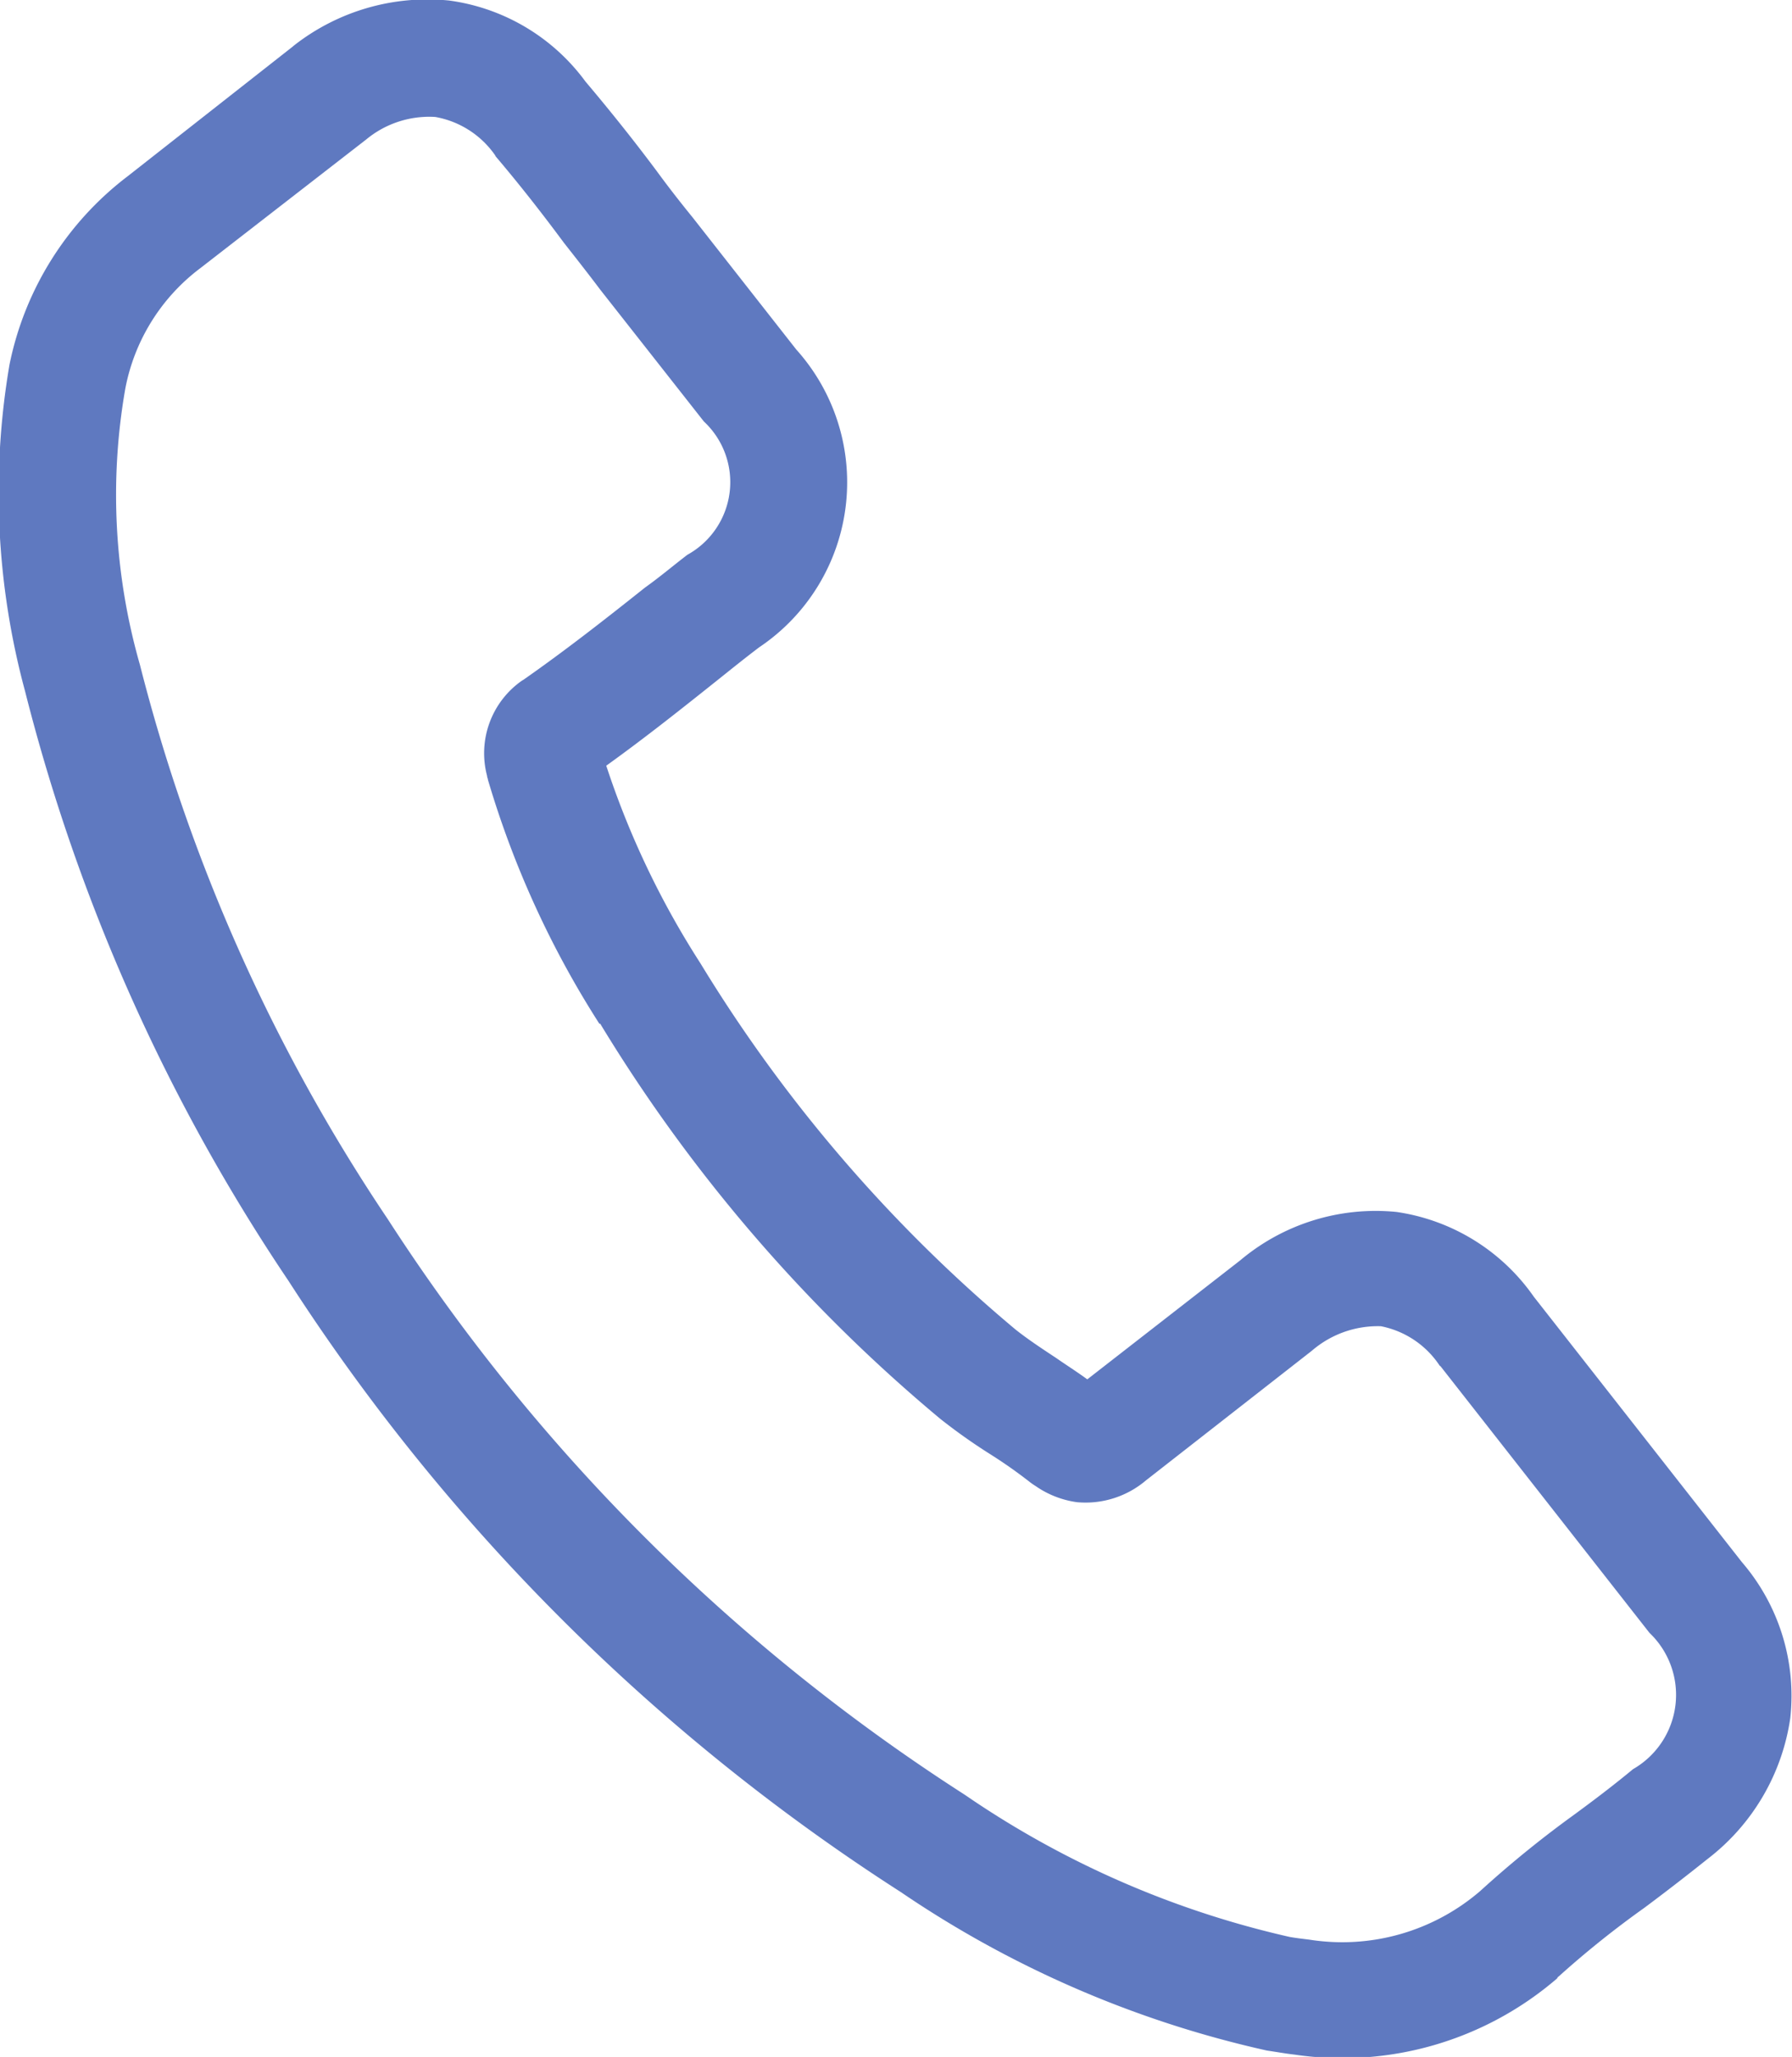 <svg xmlns="http://www.w3.org/2000/svg" width="20.75" height="23.812" viewBox="0 0 20.75 23.812">
  <path d="M17.76 15.011a2.349 2.349 0 0 0-1.59-.981 2.436 2.436 0 0 0-1.81.561l-1.77 1.377c-.12-.088-.25-.17-.36-.247-.17-.112-.33-.218-.47-.329a17.149 17.149 0 0 1-3.65-4.241 9.954 9.954 0 0 1-1.09-2.287c.45-.323.88-.665 1.3-1 .15-.12.31-.249.47-.37a2.3 2.3 0 0 0 .43-3.448l-1.2-1.529c-.14-.172-.28-.351-.41-.529-.26-.349-.54-.7-.83-1.043A2.347 2.347 0 0 0 5.2.006 2.506 2.506 0 0 0 3.4.53l-.01.009-1.91 1.5A3.649 3.649 0 0 0 .11 4.221a8.8 8.8 0 0 0 .18 3.78 21.757 21.757 0 0 0 3.05 6.826 23.591 23.591 0 0 0 7.09 7.076 12.274 12.274 0 0 0 4.24 1.835c.11.016.22.036.32.047a3.809 3.809 0 0 0 3.04-.882.05.05 0 0 1 .02-.024 11.076 11.076 0 0 1 .99-.793c.24-.179.48-.364.73-.564a2.508 2.508 0 0 0 .96-1.632 2.371 2.371 0 0 0-.56-1.806zm1.15 5.469c-.01 0-.01 0 0 0-.22.182-.44.35-.69.533a12.4 12.4 0 0 0-1.08.878 2.448 2.448 0 0 1-1.98.563c-.08-.01-.16-.019-.23-.032a10.884 10.884 0 0 1-3.76-1.646 22.256 22.256 0 0 1-6.68-6.663 20.569 20.569 0 0 1-2.87-6.418 7.139 7.139 0 0 1-.17-3.191 2.275 2.275 0 0 1 .87-1.4l1.92-1.489a1.144 1.144 0 0 1 .8-.261 1.07 1.07 0 0 1 .69.439.1.1 0 0 1 .01.018c.27.318.53.649.79 1 .14.178.28.356.42.542l1.2 1.526a.96.96 0 0 1-.19 1.543c-.17.13-.32.258-.49.379-.47.374-.92.726-1.4 1.062-.01.008-.02.012-.03.019a1.025 1.025 0 0 0-.4 1.1c0 .018.01.032.01.045a11 11 0 0 0 1.29 2.824h.01a18.309 18.309 0 0 0 3.94 4.576 6.646 6.646 0 0 0 .58.41 5.561 5.561 0 0 1 .46.324.711.711 0 0 0 .06.041 1.1 1.1 0 0 0 .48.188 1.08 1.08 0 0 0 .8-.253l1.92-1.5a1.168 1.168 0 0 1 .8-.284 1.061 1.061 0 0 1 .68.456l.01.007 2.42 3.087a.991.991 0 0 1-.19 1.577z" fill="#5f79c0" fill-rule="evenodd"/>
</svg>
